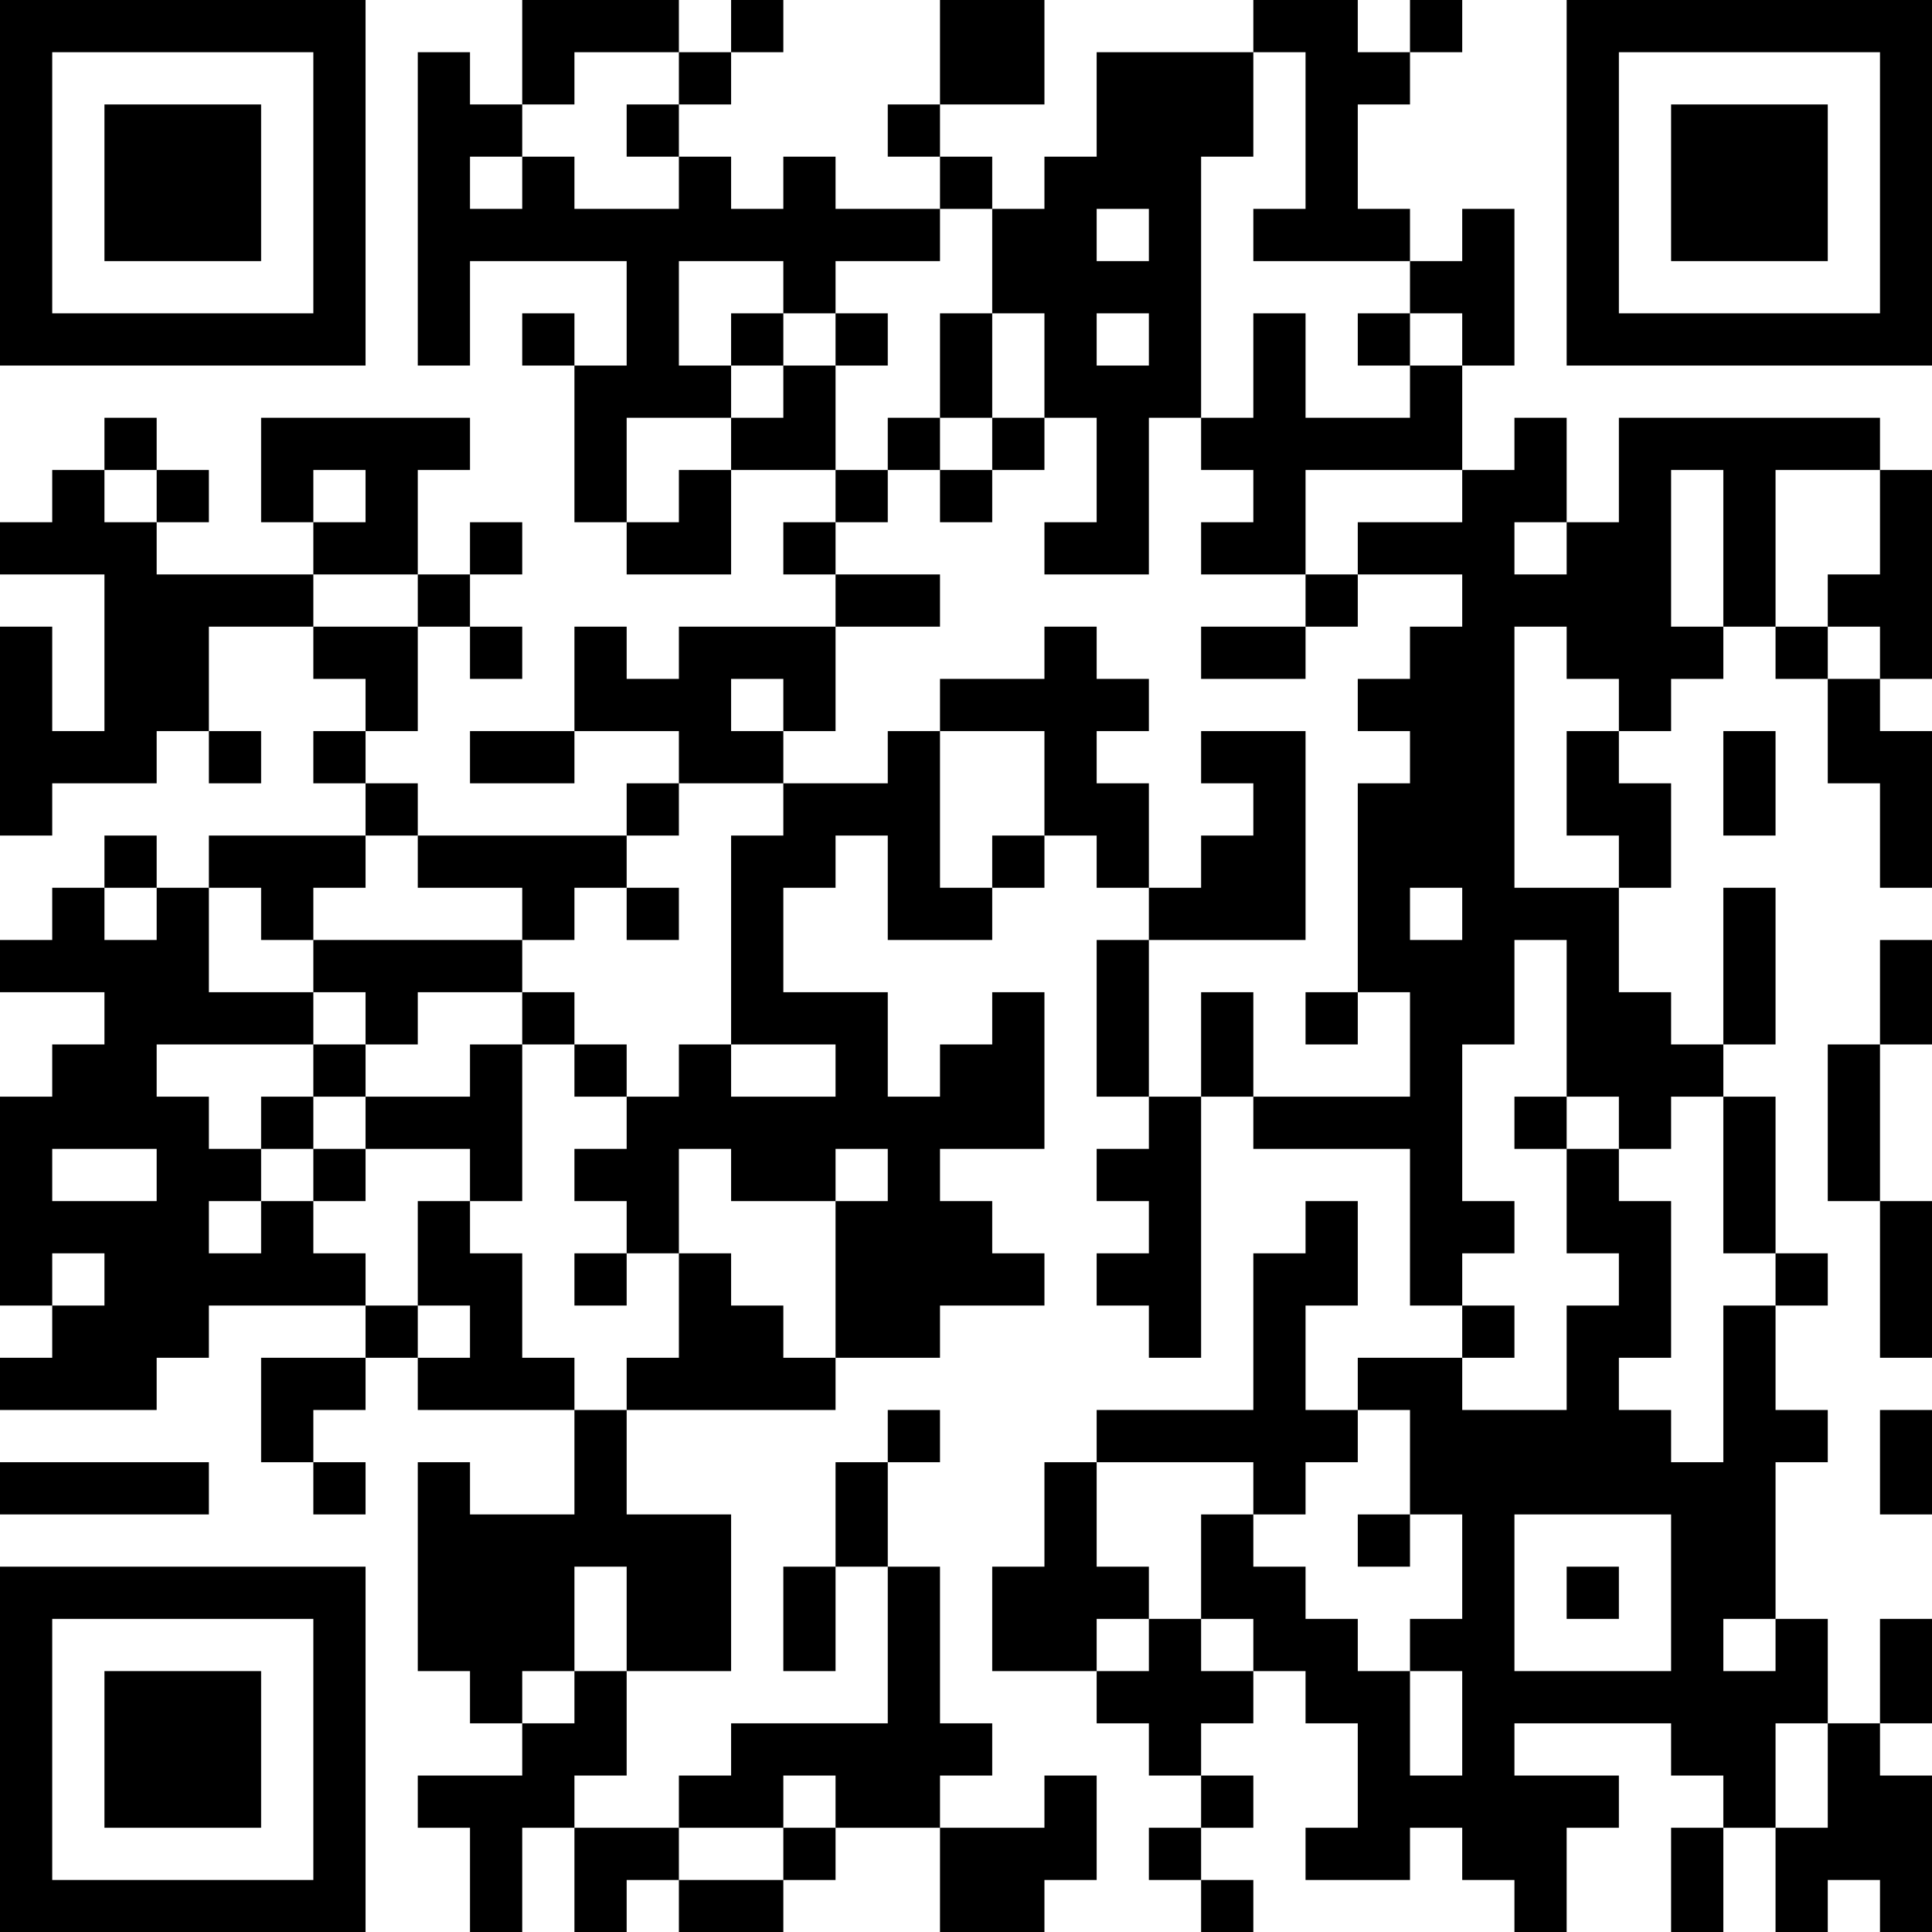 <?xml version="1.0" encoding="UTF-8"?>
<svg xmlns="http://www.w3.org/2000/svg" version="1.1" width="100" height="100" viewBox="0 0 100 100"><rect x="0" y="0" width="100" height="100" fill="#ffffff"/><g transform="scale(2.703)"><g transform="translate(0,0)"><path fill-rule="evenodd" d="M10 0L10 2L9 2L9 1L8 1L8 7L9 7L9 5L12 5L12 7L11 7L11 6L10 6L10 7L11 7L11 10L12 10L12 11L14 11L14 9L16 9L16 10L15 10L15 11L16 11L16 12L13 12L13 13L12 13L12 12L11 12L11 14L9 14L9 15L11 15L11 14L13 14L13 15L12 15L12 16L8 16L8 15L7 15L7 14L8 14L8 12L9 12L9 13L10 13L10 12L9 12L9 11L10 11L10 10L9 10L9 11L8 11L8 9L9 9L9 8L5 8L5 10L6 10L6 11L3 11L3 10L4 10L4 9L3 9L3 8L2 8L2 9L1 9L1 10L0 10L0 11L2 11L2 14L1 14L1 12L0 12L0 16L1 16L1 15L3 15L3 14L4 14L4 15L5 15L5 14L4 14L4 12L6 12L6 13L7 13L7 14L6 14L6 15L7 15L7 16L4 16L4 17L3 17L3 16L2 16L2 17L1 17L1 18L0 18L0 19L2 19L2 20L1 20L1 21L0 21L0 25L1 25L1 26L0 26L0 27L3 27L3 26L4 26L4 25L7 25L7 26L5 26L5 28L6 28L6 29L7 29L7 28L6 28L6 27L7 27L7 26L8 26L8 27L11 27L11 29L9 29L9 28L8 28L8 32L9 32L9 33L10 33L10 34L8 34L8 35L9 35L9 37L10 37L10 35L11 35L11 37L12 37L12 36L13 36L13 37L15 37L15 36L16 36L16 35L18 35L18 37L20 37L20 36L21 36L21 34L20 34L20 35L18 35L18 34L19 34L19 33L18 33L18 30L17 30L17 28L18 28L18 27L17 27L17 28L16 28L16 30L15 30L15 32L16 32L16 30L17 30L17 33L14 33L14 34L13 34L13 35L11 35L11 34L12 34L12 32L14 32L14 29L12 29L12 27L16 27L16 26L18 26L18 25L20 25L20 24L19 24L19 23L18 23L18 22L20 22L20 19L19 19L19 20L18 20L18 21L17 21L17 19L15 19L15 17L16 17L16 16L17 16L17 18L19 18L19 17L20 17L20 16L21 16L21 17L22 17L22 18L21 18L21 21L22 21L22 22L21 22L21 23L22 23L22 24L21 24L21 25L22 25L22 26L23 26L23 21L24 21L24 22L27 22L27 25L28 25L28 26L26 26L26 27L25 27L25 25L26 25L26 23L25 23L25 24L24 24L24 27L21 27L21 28L20 28L20 30L19 30L19 32L21 32L21 33L22 33L22 34L23 34L23 35L22 35L22 36L23 36L23 37L24 37L24 36L23 36L23 35L24 35L24 34L23 34L23 33L24 33L24 32L25 32L25 33L26 33L26 35L25 35L25 36L27 36L27 35L28 35L28 36L29 36L29 37L30 37L30 35L31 35L31 34L29 34L29 33L32 33L32 34L33 34L33 35L32 35L32 37L33 37L33 35L34 35L34 37L35 37L35 36L36 36L36 37L37 37L37 34L36 34L36 33L37 33L37 31L36 31L36 33L35 33L35 31L34 31L34 28L35 28L35 27L34 27L34 25L35 25L35 24L34 24L34 21L33 21L33 20L34 20L34 17L33 17L33 20L32 20L32 19L31 19L31 17L32 17L32 15L31 15L31 14L32 14L32 13L33 13L33 12L34 12L34 13L35 13L35 15L36 15L36 17L37 17L37 14L36 14L36 13L37 13L37 9L36 9L36 8L31 8L31 10L30 10L30 8L29 8L29 9L28 9L28 7L29 7L29 4L28 4L28 5L27 5L27 4L26 4L26 2L27 2L27 1L28 1L28 0L27 0L27 1L26 1L26 0L24 0L24 1L21 1L21 3L20 3L20 4L19 4L19 3L18 3L18 2L20 2L20 0L18 0L18 2L17 2L17 3L18 3L18 4L16 4L16 3L15 3L15 4L14 4L14 3L13 3L13 2L14 2L14 1L15 1L15 0L14 0L14 1L13 1L13 0ZM11 1L11 2L10 2L10 3L9 3L9 4L10 4L10 3L11 3L11 4L13 4L13 3L12 3L12 2L13 2L13 1ZM24 1L24 3L23 3L23 8L22 8L22 11L20 11L20 10L21 10L21 8L20 8L20 6L19 6L19 4L18 4L18 5L16 5L16 6L15 6L15 5L13 5L13 7L14 7L14 8L12 8L12 10L13 10L13 9L14 9L14 8L15 8L15 7L16 7L16 9L17 9L17 10L16 10L16 11L18 11L18 12L16 12L16 14L15 14L15 13L14 13L14 14L15 14L15 15L13 15L13 16L12 16L12 17L11 17L11 18L10 18L10 17L8 17L8 16L7 16L7 17L6 17L6 18L5 18L5 17L4 17L4 19L6 19L6 20L3 20L3 21L4 21L4 22L5 22L5 23L4 23L4 24L5 24L5 23L6 23L6 24L7 24L7 25L8 25L8 26L9 26L9 25L8 25L8 23L9 23L9 24L10 24L10 26L11 26L11 27L12 27L12 26L13 26L13 24L14 24L14 25L15 25L15 26L16 26L16 23L17 23L17 22L16 22L16 23L14 23L14 22L13 22L13 24L12 24L12 23L11 23L11 22L12 22L12 21L13 21L13 20L14 20L14 21L16 21L16 20L14 20L14 16L15 16L15 15L17 15L17 14L18 14L18 17L19 17L19 16L20 16L20 14L18 14L18 13L20 13L20 12L21 12L21 13L22 13L22 14L21 14L21 15L22 15L22 17L23 17L23 16L24 16L24 15L23 15L23 14L25 14L25 18L22 18L22 21L23 21L23 19L24 19L24 21L27 21L27 19L26 19L26 15L27 15L27 14L26 14L26 13L27 13L27 12L28 12L28 11L26 11L26 10L28 10L28 9L25 9L25 11L23 11L23 10L24 10L24 9L23 9L23 8L24 8L24 6L25 6L25 8L27 8L27 7L28 7L28 6L27 6L27 5L24 5L24 4L25 4L25 1ZM21 4L21 5L22 5L22 4ZM14 6L14 7L15 7L15 6ZM16 6L16 7L17 7L17 6ZM18 6L18 8L17 8L17 9L18 9L18 10L19 10L19 9L20 9L20 8L19 8L19 6ZM21 6L21 7L22 7L22 6ZM26 6L26 7L27 7L27 6ZM18 8L18 9L19 9L19 8ZM2 9L2 10L3 10L3 9ZM6 9L6 10L7 10L7 9ZM32 9L32 12L33 12L33 9ZM34 9L34 12L35 12L35 13L36 13L36 12L35 12L35 11L36 11L36 9ZM29 10L29 11L30 11L30 10ZM6 11L6 12L8 12L8 11ZM25 11L25 12L23 12L23 13L25 13L25 12L26 12L26 11ZM29 12L29 17L31 17L31 16L30 16L30 14L31 14L31 13L30 13L30 12ZM33 14L33 16L34 16L34 14ZM2 17L2 18L3 18L3 17ZM12 17L12 18L13 18L13 17ZM27 17L27 18L28 18L28 17ZM6 18L6 19L7 19L7 20L6 20L6 21L5 21L5 22L6 22L6 23L7 23L7 22L9 22L9 23L10 23L10 20L11 20L11 21L12 21L12 20L11 20L11 19L10 19L10 18ZM29 18L29 20L28 20L28 23L29 23L29 24L28 24L28 25L29 25L29 26L28 26L28 27L30 27L30 25L31 25L31 24L30 24L30 22L31 22L31 23L32 23L32 26L31 26L31 27L32 27L32 28L33 28L33 25L34 25L34 24L33 24L33 21L32 21L32 22L31 22L31 21L30 21L30 18ZM36 18L36 20L35 20L35 23L36 23L36 26L37 26L37 23L36 23L36 20L37 20L37 18ZM8 19L8 20L7 20L7 21L6 21L6 22L7 22L7 21L9 21L9 20L10 20L10 19ZM25 19L25 20L26 20L26 19ZM29 21L29 22L30 22L30 21ZM1 22L1 23L3 23L3 22ZM1 24L1 25L2 25L2 24ZM11 24L11 25L12 25L12 24ZM26 27L26 28L25 28L25 29L24 29L24 28L21 28L21 30L22 30L22 31L21 31L21 32L22 32L22 31L23 31L23 32L24 32L24 31L23 31L23 29L24 29L24 30L25 30L25 31L26 31L26 32L27 32L27 34L28 34L28 32L27 32L27 31L28 31L28 29L27 29L27 27ZM36 27L36 29L37 29L37 27ZM0 28L0 29L4 29L4 28ZM26 29L26 30L27 30L27 29ZM29 29L29 32L32 32L32 29ZM11 30L11 32L10 32L10 33L11 33L11 32L12 32L12 30ZM30 30L30 31L31 31L31 30ZM33 31L33 32L34 32L34 31ZM34 33L34 35L35 35L35 33ZM15 34L15 35L13 35L13 36L15 36L15 35L16 35L16 34ZM0 0L0 7L7 7L7 0ZM1 1L1 6L6 6L6 1ZM2 2L2 5L5 5L5 2ZM30 0L30 7L37 7L37 0ZM31 1L31 6L36 6L36 1ZM32 2L32 5L35 5L35 2ZM0 30L0 37L7 37L7 30ZM1 31L1 36L6 36L6 31ZM2 32L2 35L5 35L5 32Z" fill="#000000"/></g></g></svg>
